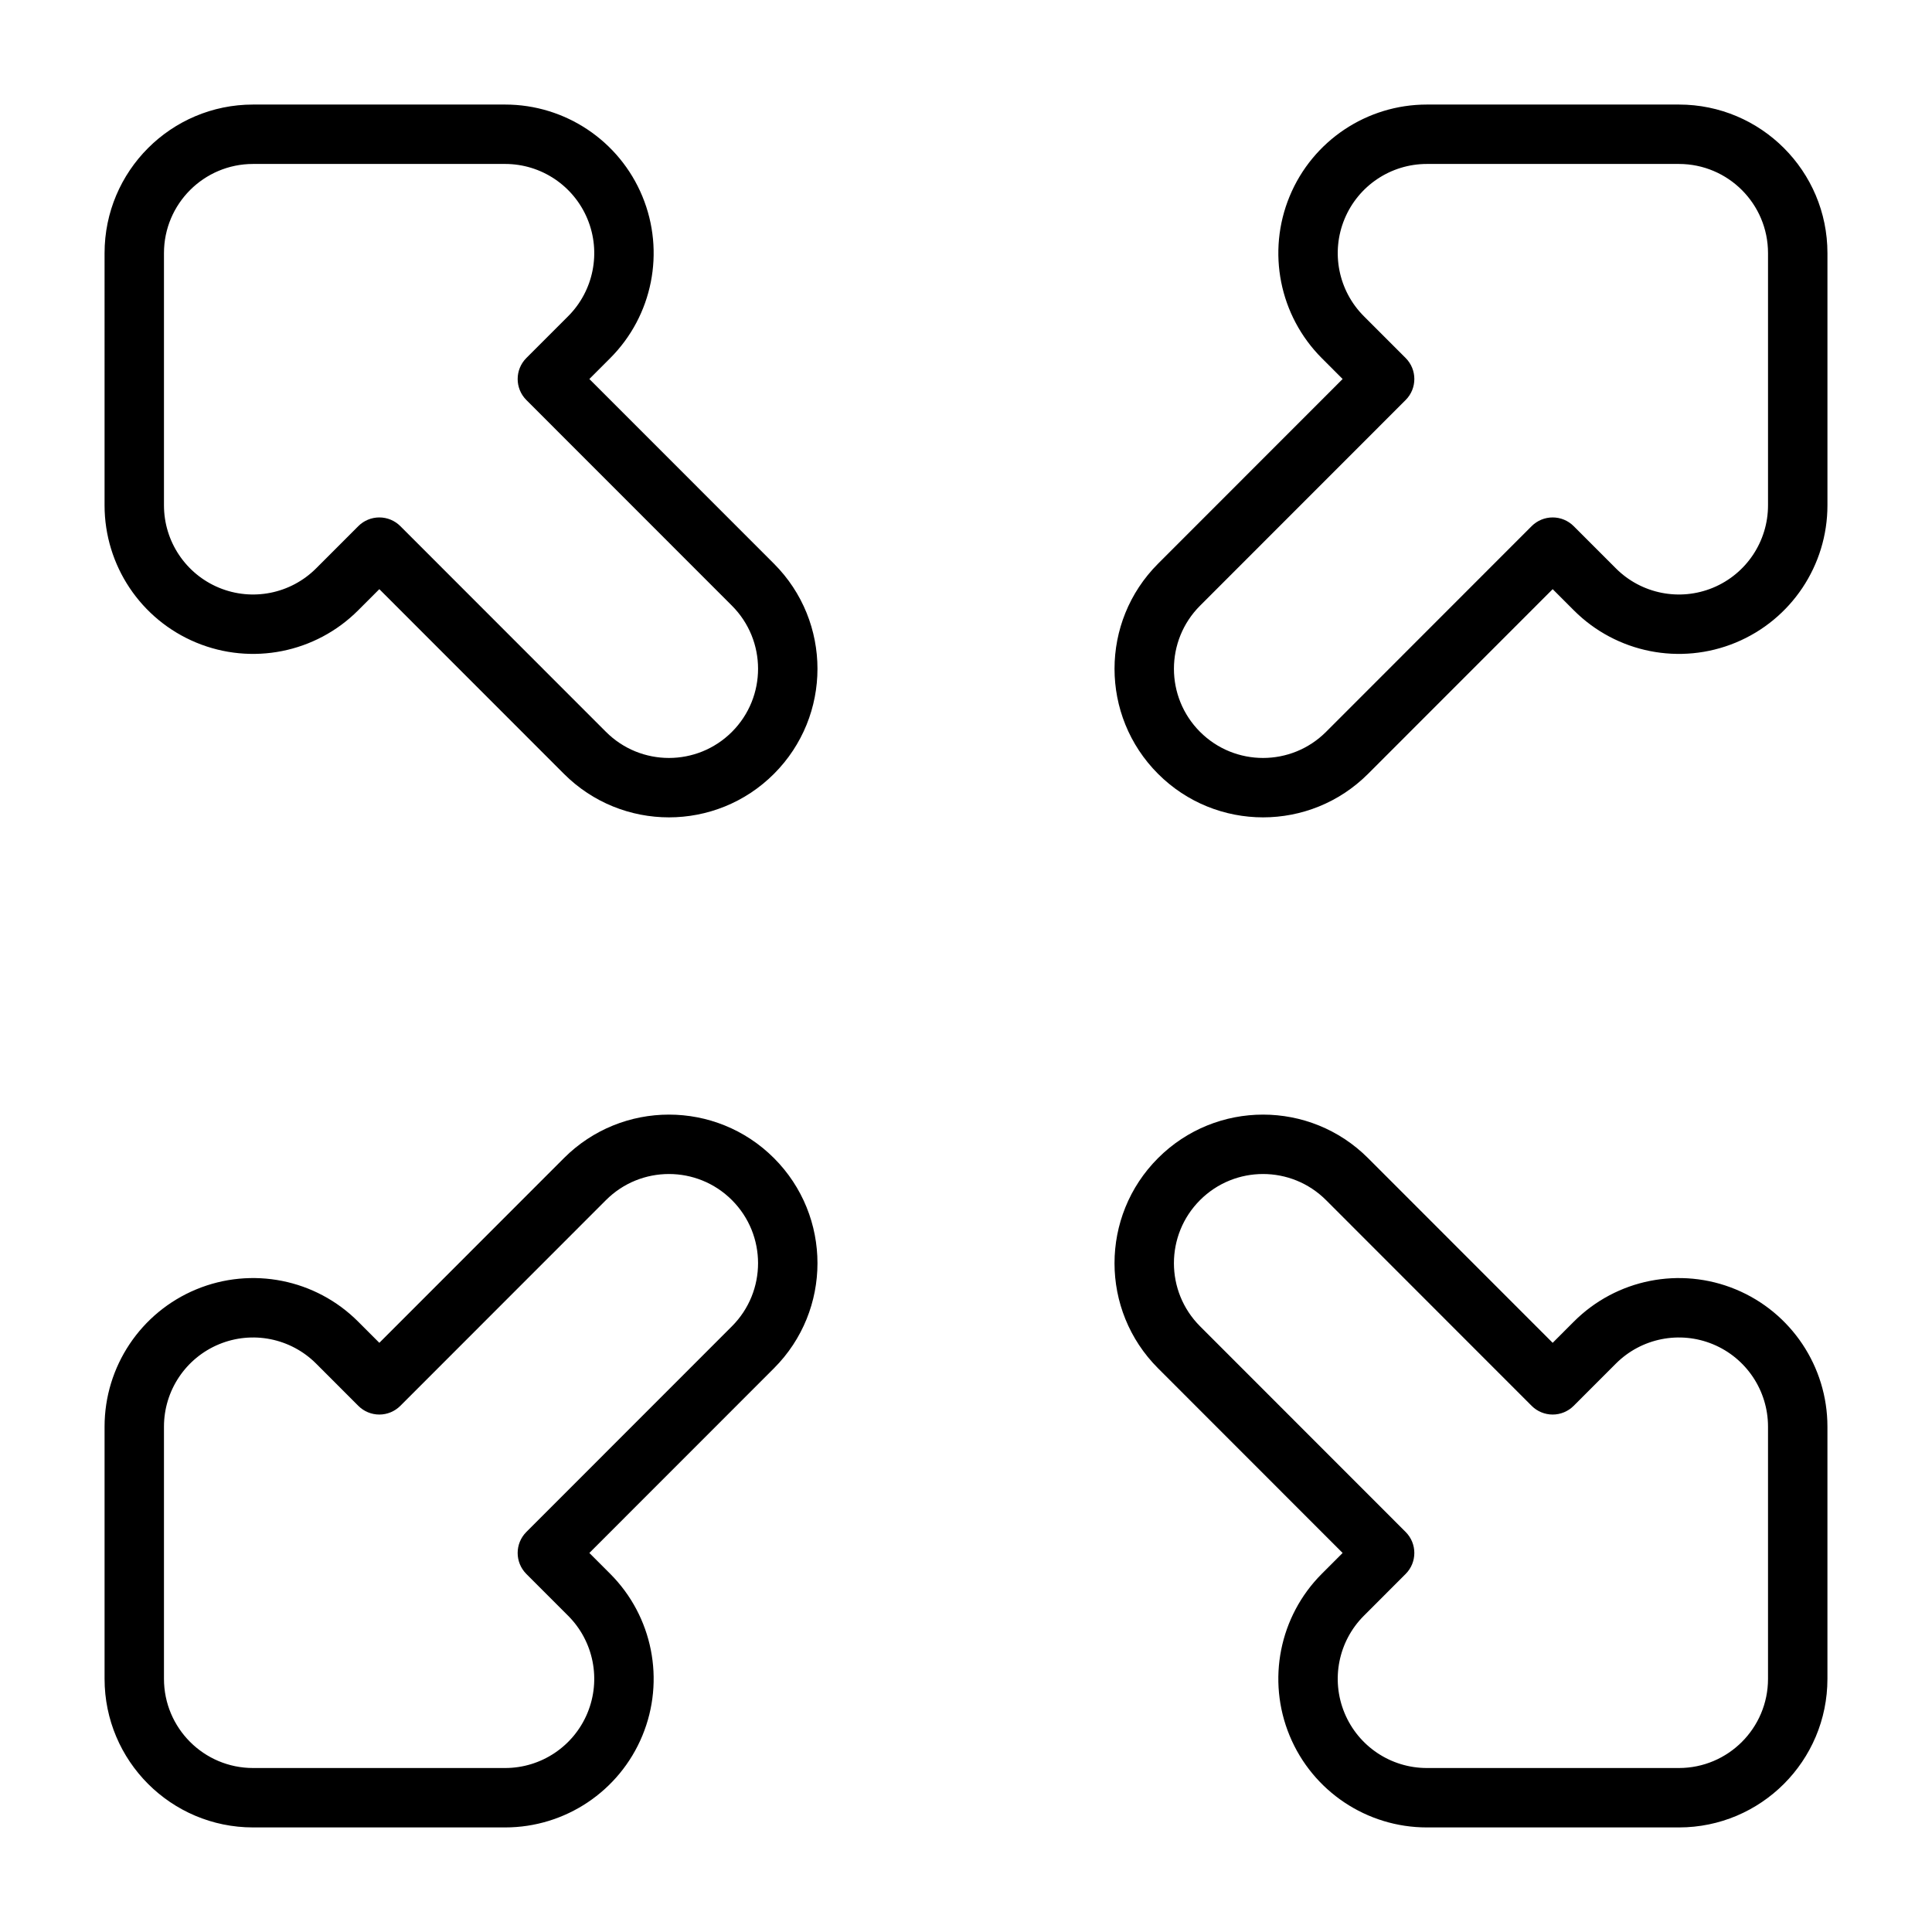 <?xml version="1.0" encoding="UTF-8"?>
<!-- Uploaded to: SVG Find, www.svgfind.com, Generator: SVG Find Mixer Tools -->
<svg fill="#000000" width="800px" height="800px" version="1.1" viewBox="144 144 512 512" xmlns="http://www.w3.org/2000/svg">
 <path d="m211.07 187.45c-13.039 0-23.617 10.578-23.617 23.633v66.832c0 9.562 5.758 18.18 14.582 21.836 8.82 3.656 18.977 1.633 25.734-5.125l11.188-11.195c1.477-1.477 3.481-2.305 5.57-2.305 2.086 0 4.09 0.828 5.566 2.305l54.488 54.516c9.223 9.227 24.172 9.227 33.395 0 9.223-9.23 9.223-24.195 0-33.426l-54.488-54.512c-3.07-3.074-3.07-8.059 0-11.133l11.078-11.078c6.754-6.762 8.773-16.926 5.117-25.758s-12.27-14.59-21.816-14.59zm-39.359 23.633c0-21.742 17.617-39.375 39.359-39.375h66.797c15.922 0 30.273 9.594 36.363 24.309 6.09 14.711 2.727 31.648-8.531 42.91l-5.512 5.516 48.926 48.949c15.367 15.379 15.367 40.309 0 55.684-15.375 15.379-40.297 15.379-55.668 0l-48.918-48.941-5.625 5.625c-11.254 11.262-28.188 14.629-42.895 8.535-14.711-6.098-24.297-20.453-24.297-36.379zm350.42-23.633c-9.547 0-18.16 5.758-21.816 14.59s-1.637 18.996 5.121 25.758l11.074 11.078c3.074 3.074 3.074 8.059 0 11.133l-54.488 54.512c-9.223 9.23-9.223 24.195 0 33.426 9.223 9.227 24.176 9.227 33.398 0l54.484-54.516c1.477-1.477 3.481-2.305 5.57-2.305 2.086 0 4.09 0.828 5.566 2.305l11.191 11.195c6.754 6.758 16.91 8.781 25.734 5.125 8.82-3.656 14.578-12.273 14.578-21.836v-66.832c0-13.055-10.578-23.633-23.617-23.633zm-36.363 8.566c6.09-14.715 20.441-24.309 36.363-24.309h66.797c21.742 0 39.363 17.633 39.363 39.375v66.832c0 15.926-9.59 30.281-24.297 36.379-14.711 6.094-31.641 2.727-42.898-8.535l-5.621-5.625-48.922 48.941c-15.371 15.379-40.293 15.379-55.664 0-15.371-15.375-15.371-40.305 0-55.684l48.922-48.949-5.512-5.516c-11.254-11.262-14.621-28.199-8.531-42.91zm-147.79 266.03c-9.223-9.227-24.172-9.227-33.395 0l-54.488 54.516c-1.477 1.477-3.481 2.309-5.566 2.309-2.09 0-4.094-0.832-5.57-2.309l-11.188-11.195c-6.758-6.758-16.914-8.777-25.734-5.121-8.824 3.656-14.582 12.273-14.582 21.832v66.832c0 13.055 10.578 23.633 23.617 23.633h66.797c9.547 0 18.16-5.754 21.816-14.586s1.637-19-5.117-25.758l-11.078-11.082c-3.07-3.074-3.07-8.055 0-11.129l54.488-54.516c9.223-9.23 9.223-24.195 0-33.426zm-44.531-11.129c15.371-15.379 40.293-15.379 55.668 0 15.367 15.379 15.367 40.309 0 55.684l-48.926 48.949 5.512 5.516c11.258 11.266 14.621 28.199 8.531 42.91-6.09 14.715-20.441 24.312-36.363 24.312h-66.797c-21.742 0-39.359-17.637-39.359-39.379v-66.832c0-15.922 9.586-30.281 24.297-36.379 14.707-6.094 31.641-2.727 42.895 8.539l5.625 5.625zm157.44 0c15.371-15.379 40.293-15.379 55.664 0l48.922 48.945 5.621-5.625c11.258-11.266 28.188-14.633 42.898-8.539 14.707 6.098 24.297 20.457 24.297 36.379v66.832c0 21.742-17.621 39.379-39.363 39.379h-66.797c-15.922 0-30.273-9.598-36.363-24.312-6.09-14.711-2.723-31.645 8.531-42.91l5.512-5.516-48.922-48.949c-15.371-15.375-15.371-40.305 0-55.684zm44.531 11.129c-9.223-9.227-24.176-9.227-33.398 0-9.223 9.23-9.223 24.195 0 33.426l54.488 54.516c3.074 3.074 3.074 8.055 0 11.129l-11.074 11.082c-6.758 6.758-8.777 16.926-5.121 25.758s12.27 14.586 21.816 14.586h66.797c13.039 0 23.617-10.578 23.617-23.633v-66.832c0-9.559-5.758-18.176-14.578-21.832-8.824-3.656-18.98-1.637-25.734 5.121l-11.191 11.195c-1.477 1.477-3.481 2.309-5.566 2.309-2.09 0-4.094-0.832-5.57-2.309z" fill-rule="evenodd"/>
</svg>